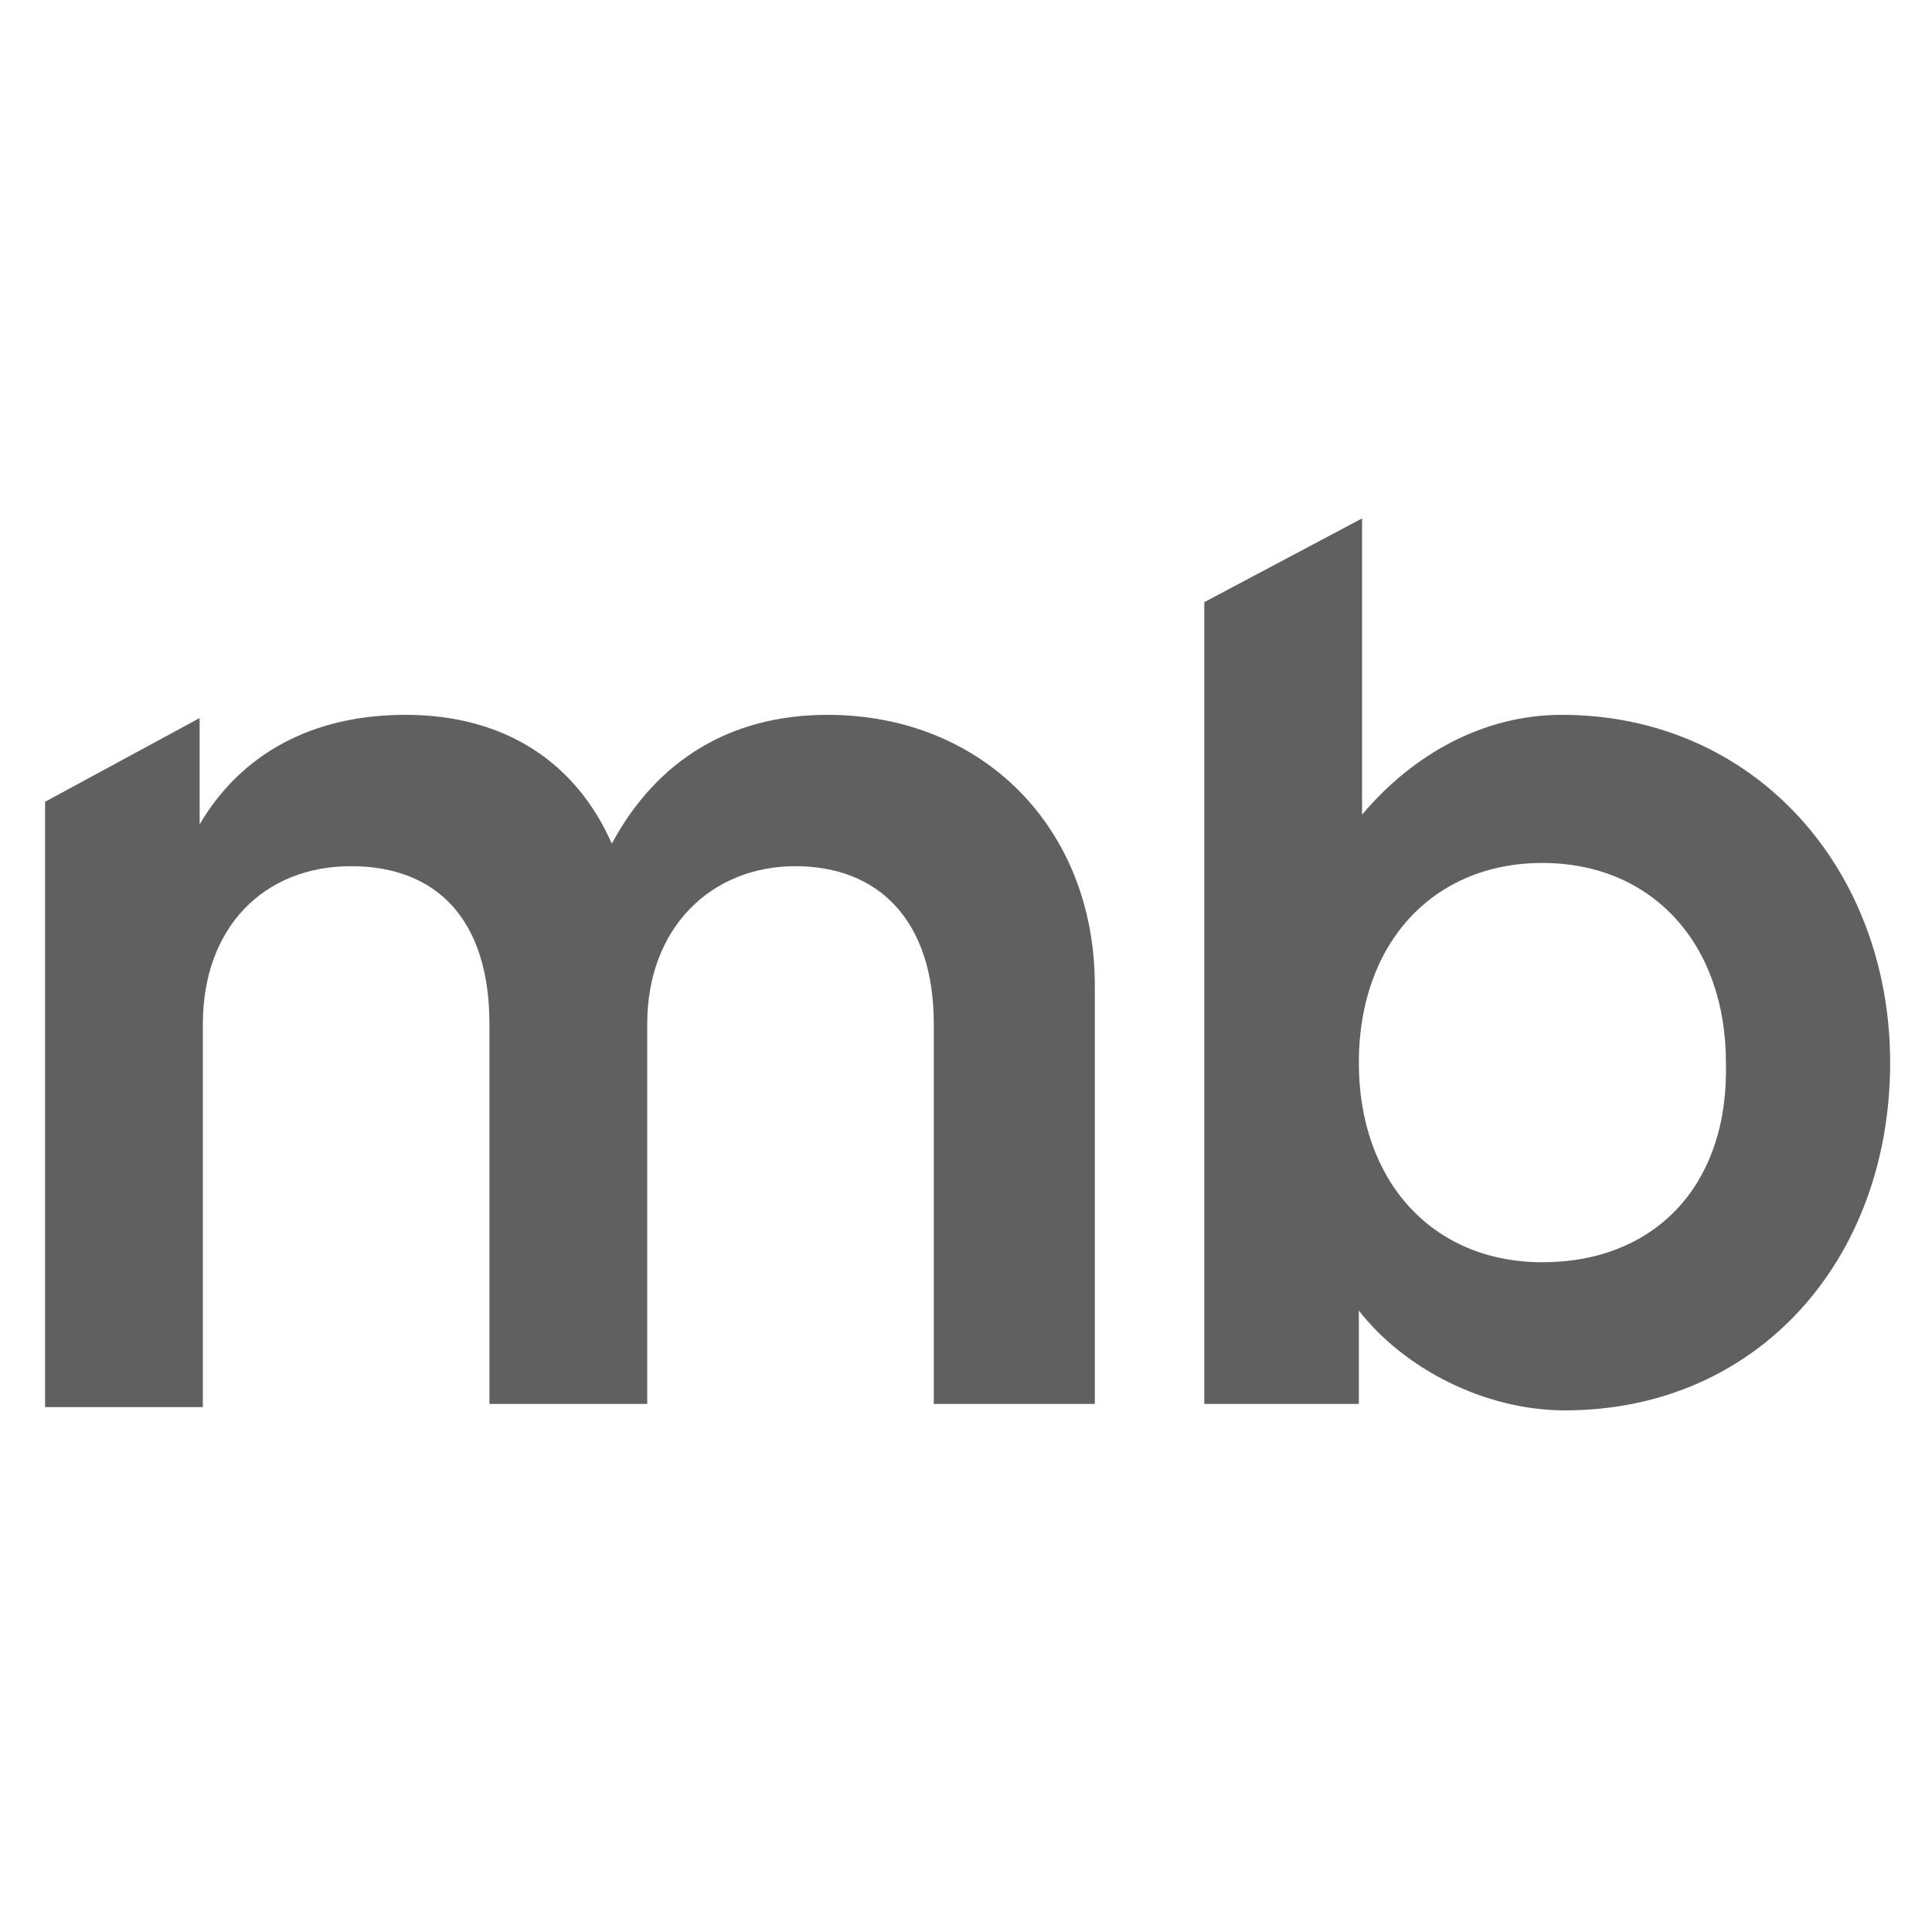 <?xml version="1.0" encoding="utf-8"?>
<!-- Generator: Adobe Illustrator 25.4.1, SVG Export Plug-In . SVG Version: 6.00 Build 0)  -->
<svg version="1.1" id="Camada_1" xmlns="http://www.w3.org/2000/svg" xmlns:xlink="http://www.w3.org/1999/xlink" x="0px" y="0px"
	 viewBox="0 0 60 60" style="enable-background:new 0 0 60 60;" xml:space="preserve">
<style type="text/css">
	.st0{fill:#606060;}
</style>
<g>
	<g>
		<path class="st0" d="M48.5,22.2c-2.4,0-4.6,1.2-6.2,3.1v-9.2l-4.9,2.6v24.9h4.8v-2.9c1.4,1.8,3.9,3.1,6.4,3.1
			c6,0,10.1-4.7,10.1-10.8C58.7,27,54.5,22.2,48.5,22.2z M47.9,39.2c-3.4,0-5.7-2.5-5.7-6.2c0-3.7,2.3-6.2,5.7-6.2
			c3.4,0,5.7,2.5,5.7,6.2C53.7,36.8,51.4,39.2,47.9,39.2z"/>
	</g>
	<g>
		<path class="st0" d="M25.7,22.2c-3,0-5.3,1.4-6.7,4c-1.1-2.5-3.3-4-6.4-4c-2.9,0-5.1,1.2-6.4,3.4v-3.3l-4.8,2.6v18.8h4.9V31.8
			c0-3,1.9-4.9,4.6-4.9s4.3,1.7,4.3,4.9v11.8h4.9V31.8c0-3,2-4.9,4.6-4.9s4.3,1.7,4.3,4.9v11.8H34V30.6C34,25.7,30.5,22.2,25.7,22.2
			z"/>
	</g>
</g>
</svg>
